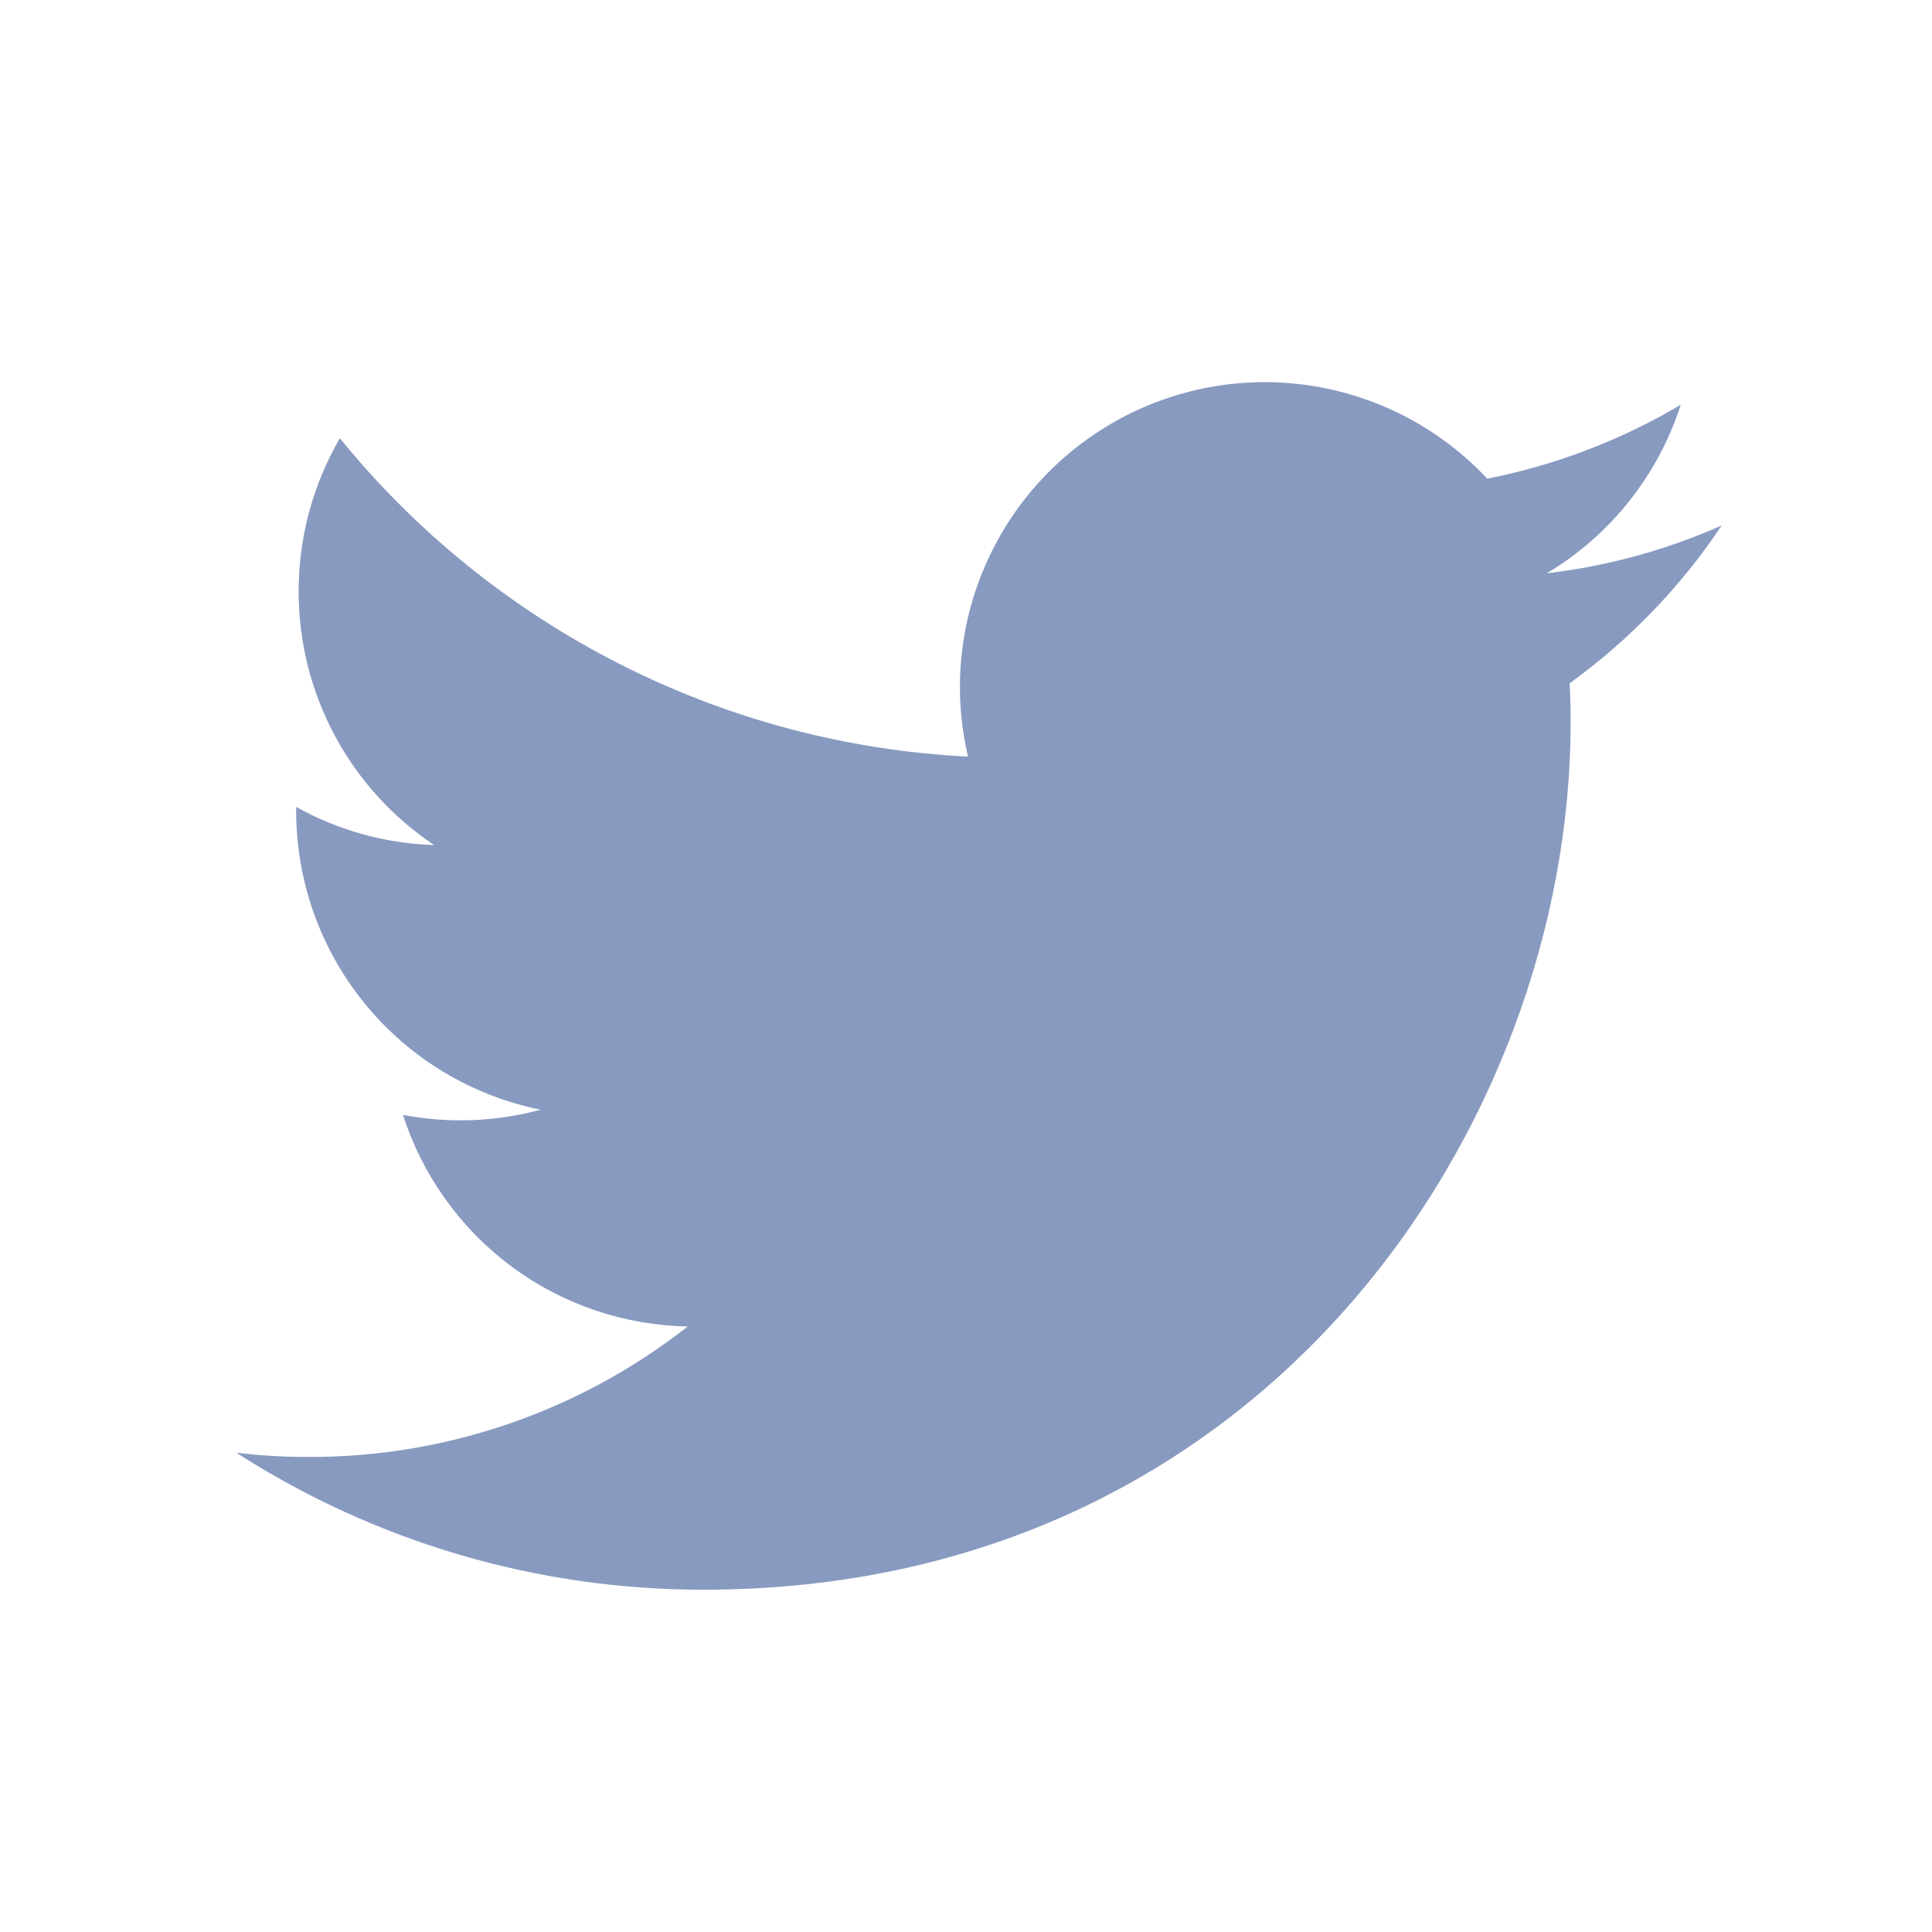<svg width="24" height="24" viewBox="0 0 24 24" fill="none" xmlns="http://www.w3.org/2000/svg">
<path d="M21.389 6.527C20.71 6.828 19.981 7.031 19.215 7.122C20.006 6.649 20.597 5.905 20.879 5.028C20.136 5.469 19.323 5.779 18.475 5.946C17.905 5.337 17.15 4.934 16.327 4.798C15.504 4.662 14.659 4.802 13.924 5.196C13.189 5.59 12.604 6.215 12.261 6.975C11.917 7.735 11.834 8.587 12.025 9.399C10.519 9.324 9.047 8.933 7.703 8.251C6.358 7.57 5.172 6.613 4.222 5.444C3.897 6.004 3.71 6.654 3.71 7.347C3.709 7.97 3.863 8.584 4.157 9.134C4.45 9.683 4.875 10.152 5.394 10.498C4.792 10.479 4.205 10.317 3.679 10.024V10.073C3.679 10.947 3.981 11.795 4.535 12.471C5.088 13.148 5.859 13.612 6.716 13.785C6.158 13.936 5.573 13.958 5.006 13.85C5.248 14.602 5.719 15.26 6.353 15.732C6.987 16.203 7.753 16.464 8.543 16.478C7.202 17.531 5.545 18.102 3.841 18.099C3.539 18.1 3.237 18.082 2.937 18.047C4.667 19.159 6.682 19.75 8.739 19.748C15.704 19.748 19.511 13.979 19.511 8.977C19.511 8.814 19.507 8.65 19.499 8.488C20.24 7.952 20.879 7.289 21.387 6.529L21.389 6.527Z" fill="#889AC0"/>
</svg>
